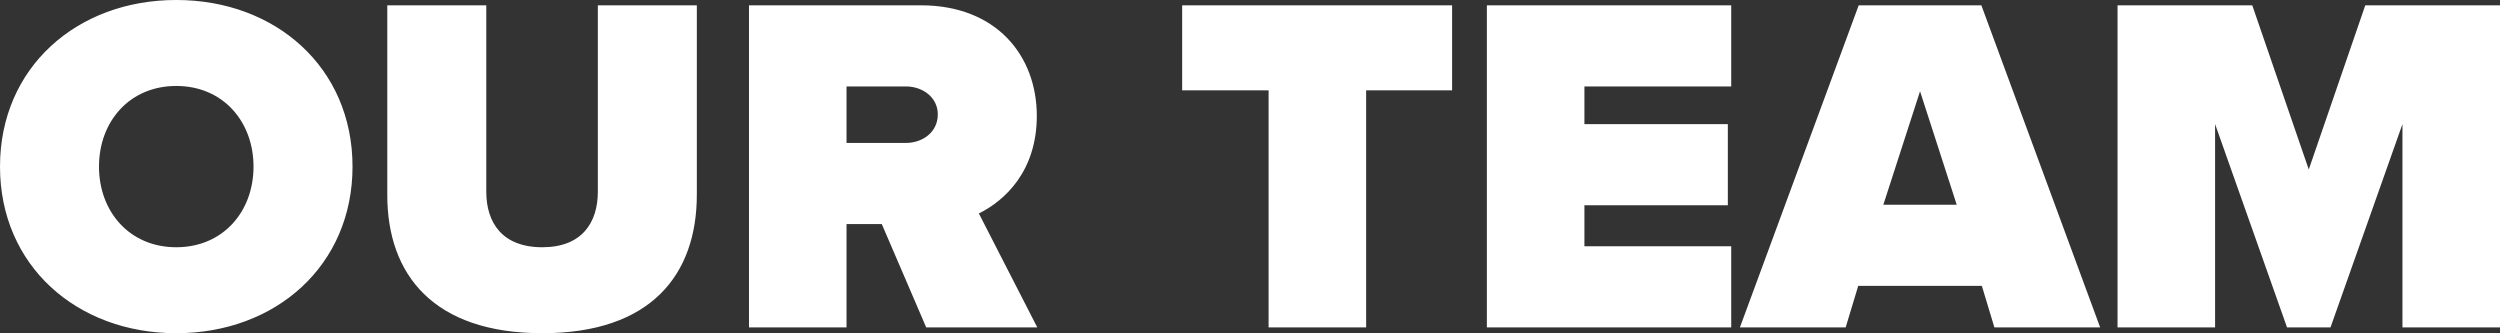 <svg xmlns="http://www.w3.org/2000/svg" width="1920.667" height="255.99" viewBox="0 0 1920.667 255.99">
  <rect x="0" y="0" width="1920.667" height="255.99" fill="#333333" stroke="none"/>
  <path id="Path_24456" data-name="Path 24456" d="M-967.012-123.543c0,76.055,58.989,127.995,135.415,127.995s135.415-51.94,135.415-127.995-58.989-128-135.415-128S-967.012-199.6-967.012-123.543Zm194.775,0c0,34.5-23.373,61.957-59.36,61.957s-59.36-27.454-59.36-61.957S-867.583-185.5-831.6-185.5-772.237-158.046-772.237-123.543Zm102.767,21.889c0,61.215,35.616,106.106,119.091,106.106s118.72-44.891,118.72-106.477V-247.457h-76.055v143.206c0,23.744-12.243,42.665-42.665,42.665-30.793,0-43.036-18.921-43.036-42.665V-247.457H-669.47ZM-170.1,0l-44.891-87.556c19.663-9.646,44.52-32.277,44.52-74.942,0-46.375-31.164-84.959-89.04-84.959H-391.591V0h74.942V-79.394h27.083L-255.434,0ZM-246.53-163.611c0,13.727-11.872,21.889-24.486,21.889h-45.633v-43.407h45.633C-258.4-185.129-246.53-176.967-246.53-163.611ZM82.548,0V-182.161h66.038v-65.3H-58.8v65.3H7.605V0ZM363.023,0V-62.328H250.24V-93.863H360.427v-62.328H250.24v-28.938H363.023v-62.328H175.3V0ZM646.467,0,555.2-247.457H460.967L369.7,0H450.95L460.6-31.906h94.976L565.218,0ZM536.28-94.234H479.888l28.2-87.185ZM953.656,0V-247.457H850.146L806.74-121.317l-43.407-126.14H659.823V0h74.942V-156.191L790.044,0h33.39l55.279-156.191V0Z" transform="translate(967.012 251.538)" fill="#fff"/>
</svg>
